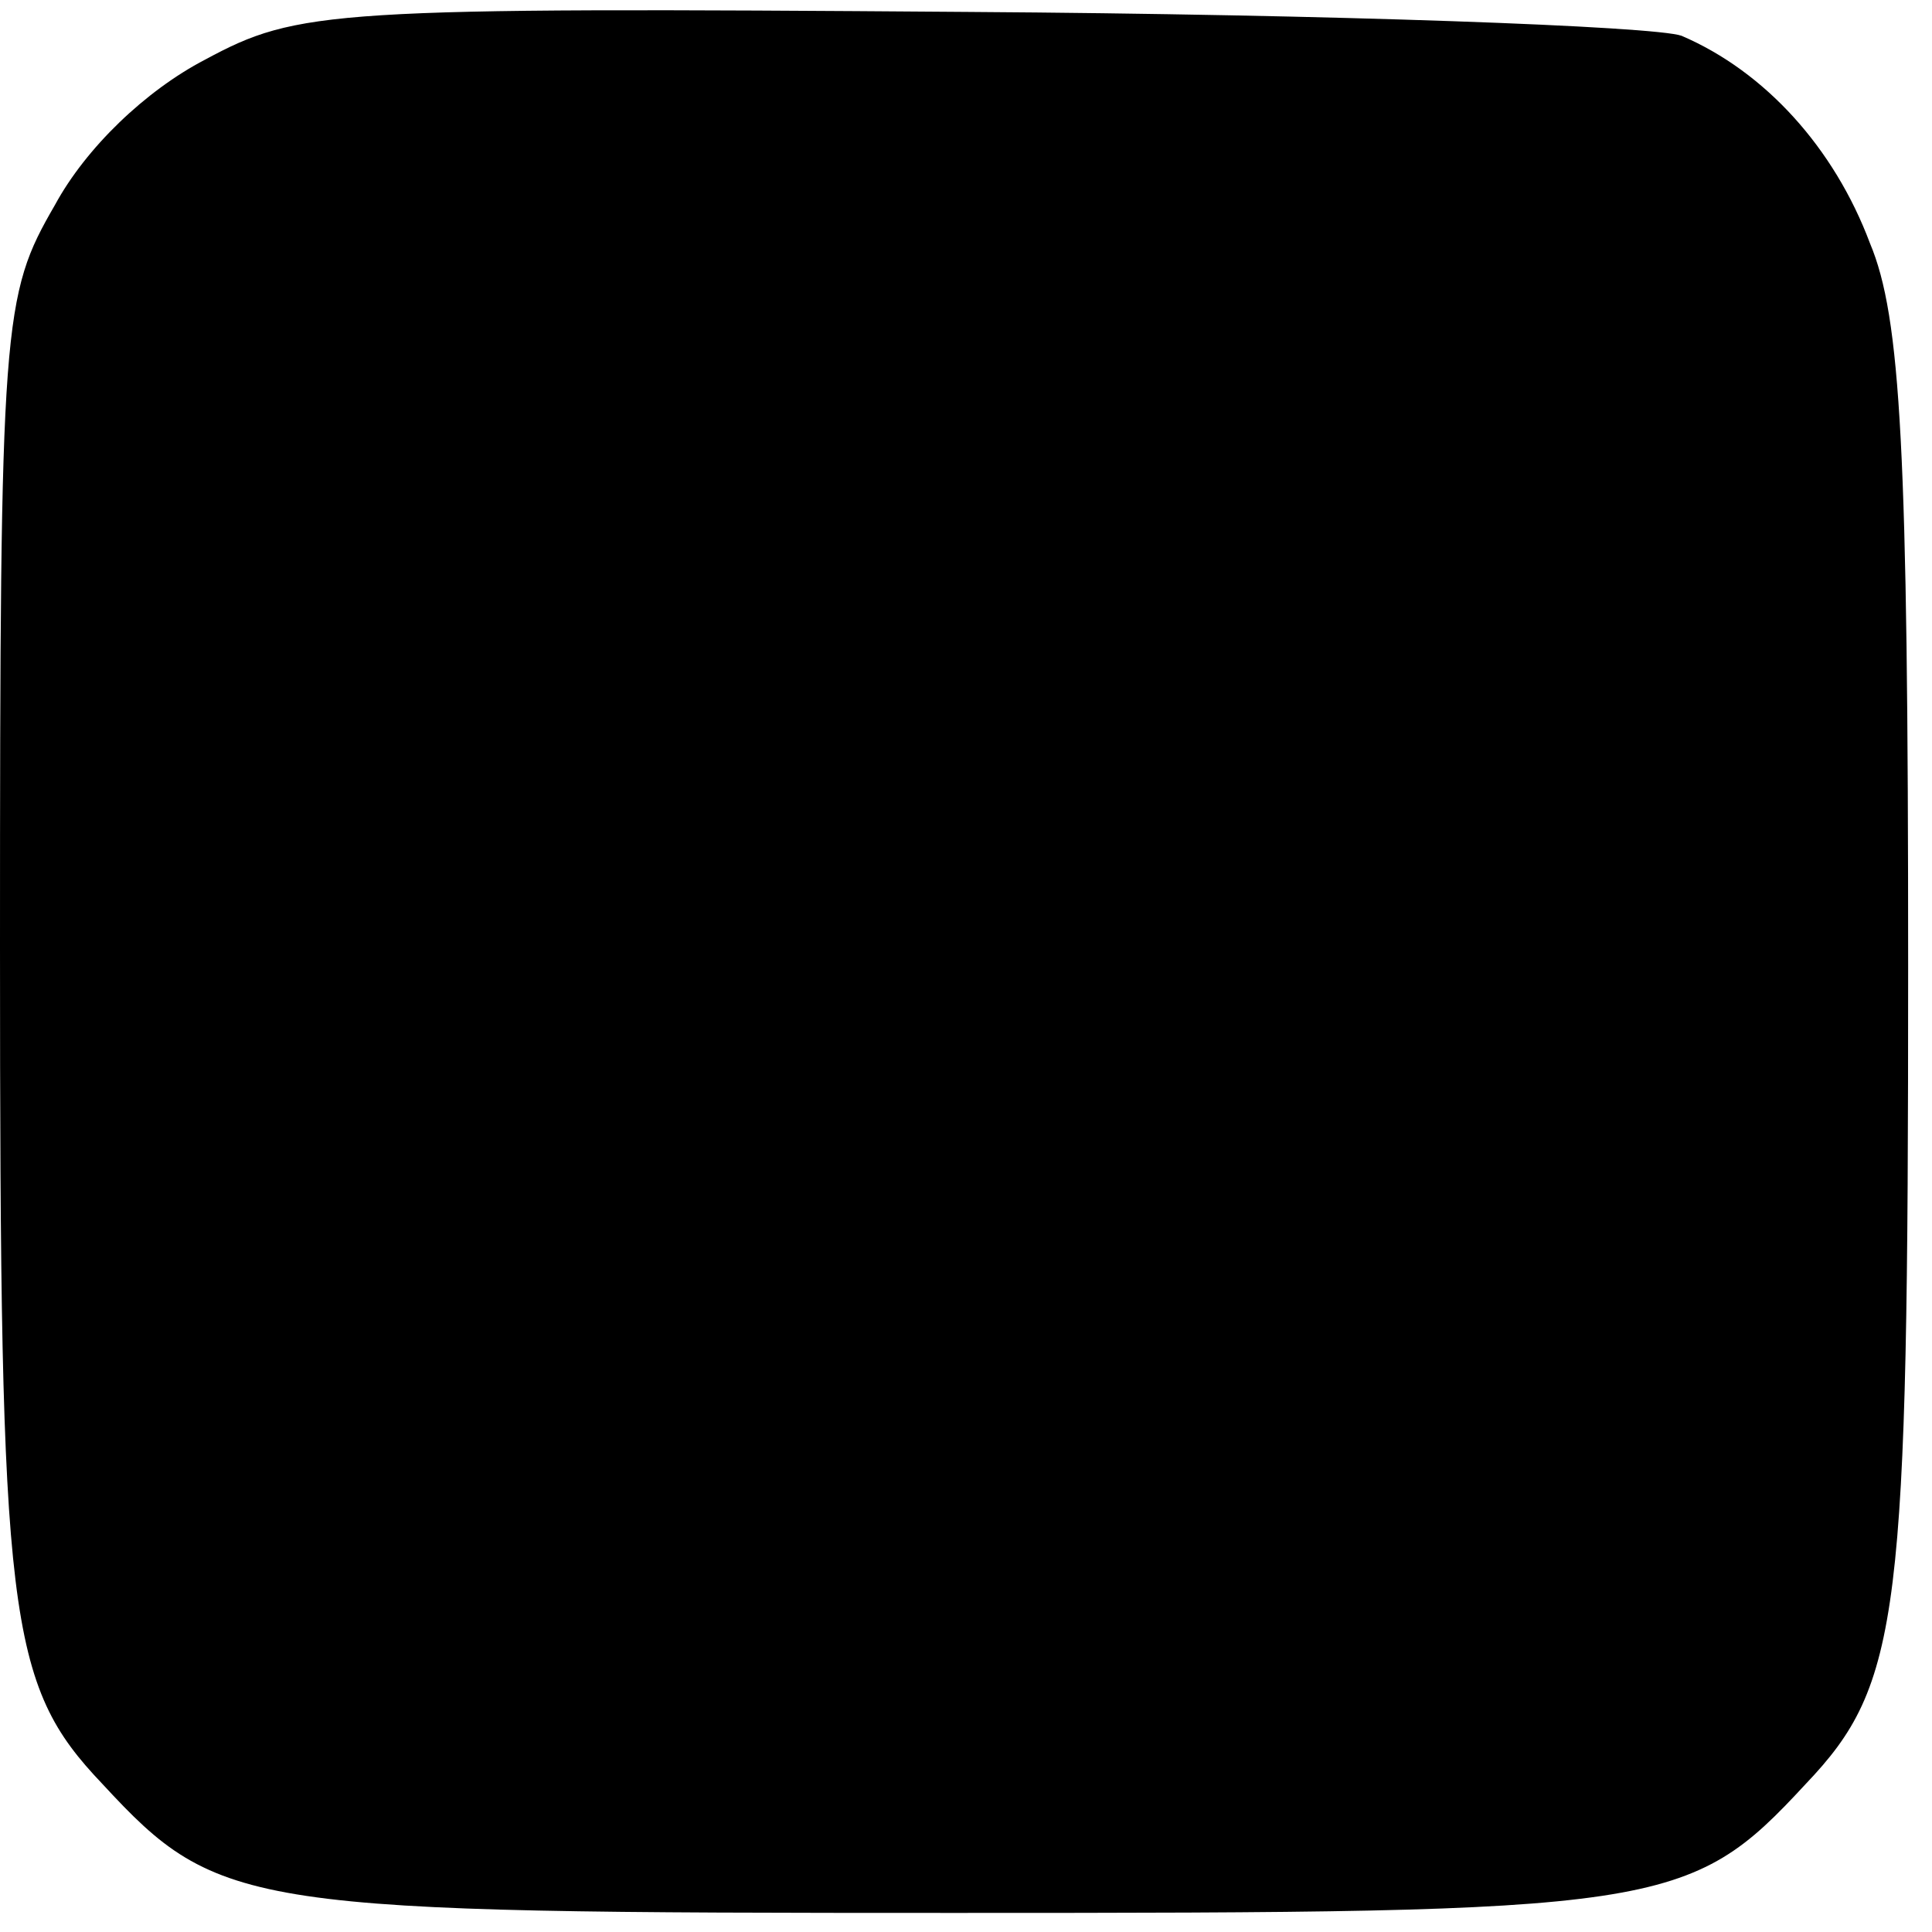 <?xml version="1.0" standalone="no"?>
<!DOCTYPE svg PUBLIC "-//W3C//DTD SVG 20010904//EN"
 "http://www.w3.org/TR/2001/REC-SVG-20010904/DTD/svg10.dtd">
<svg version="1.0" xmlns="http://www.w3.org/2000/svg"
 width="81pt" height="81pt" viewBox="0 0 81 81"
 preserveAspectRatio="xMidYMid meet">
<g transform="translate(0,81) scale(0.1,-0.1)"
fill="#000000" stroke="none">
<path d="M86 785 c-25 -13 -50 -37 -63 -61 -22 -38 -23 -48 -23 -311 0 -282 3
-309 43 -351 49 -53 60 -54 357 -54 297 0 308 1 357 54 40 42 43 70 43 343 0
216 -3 272 -16 303 -15 40 -44 72 -79 87 -11 4 -146 9 -299 10 -268 2 -281 1
-320 -20z"/>
</g>
</svg>
